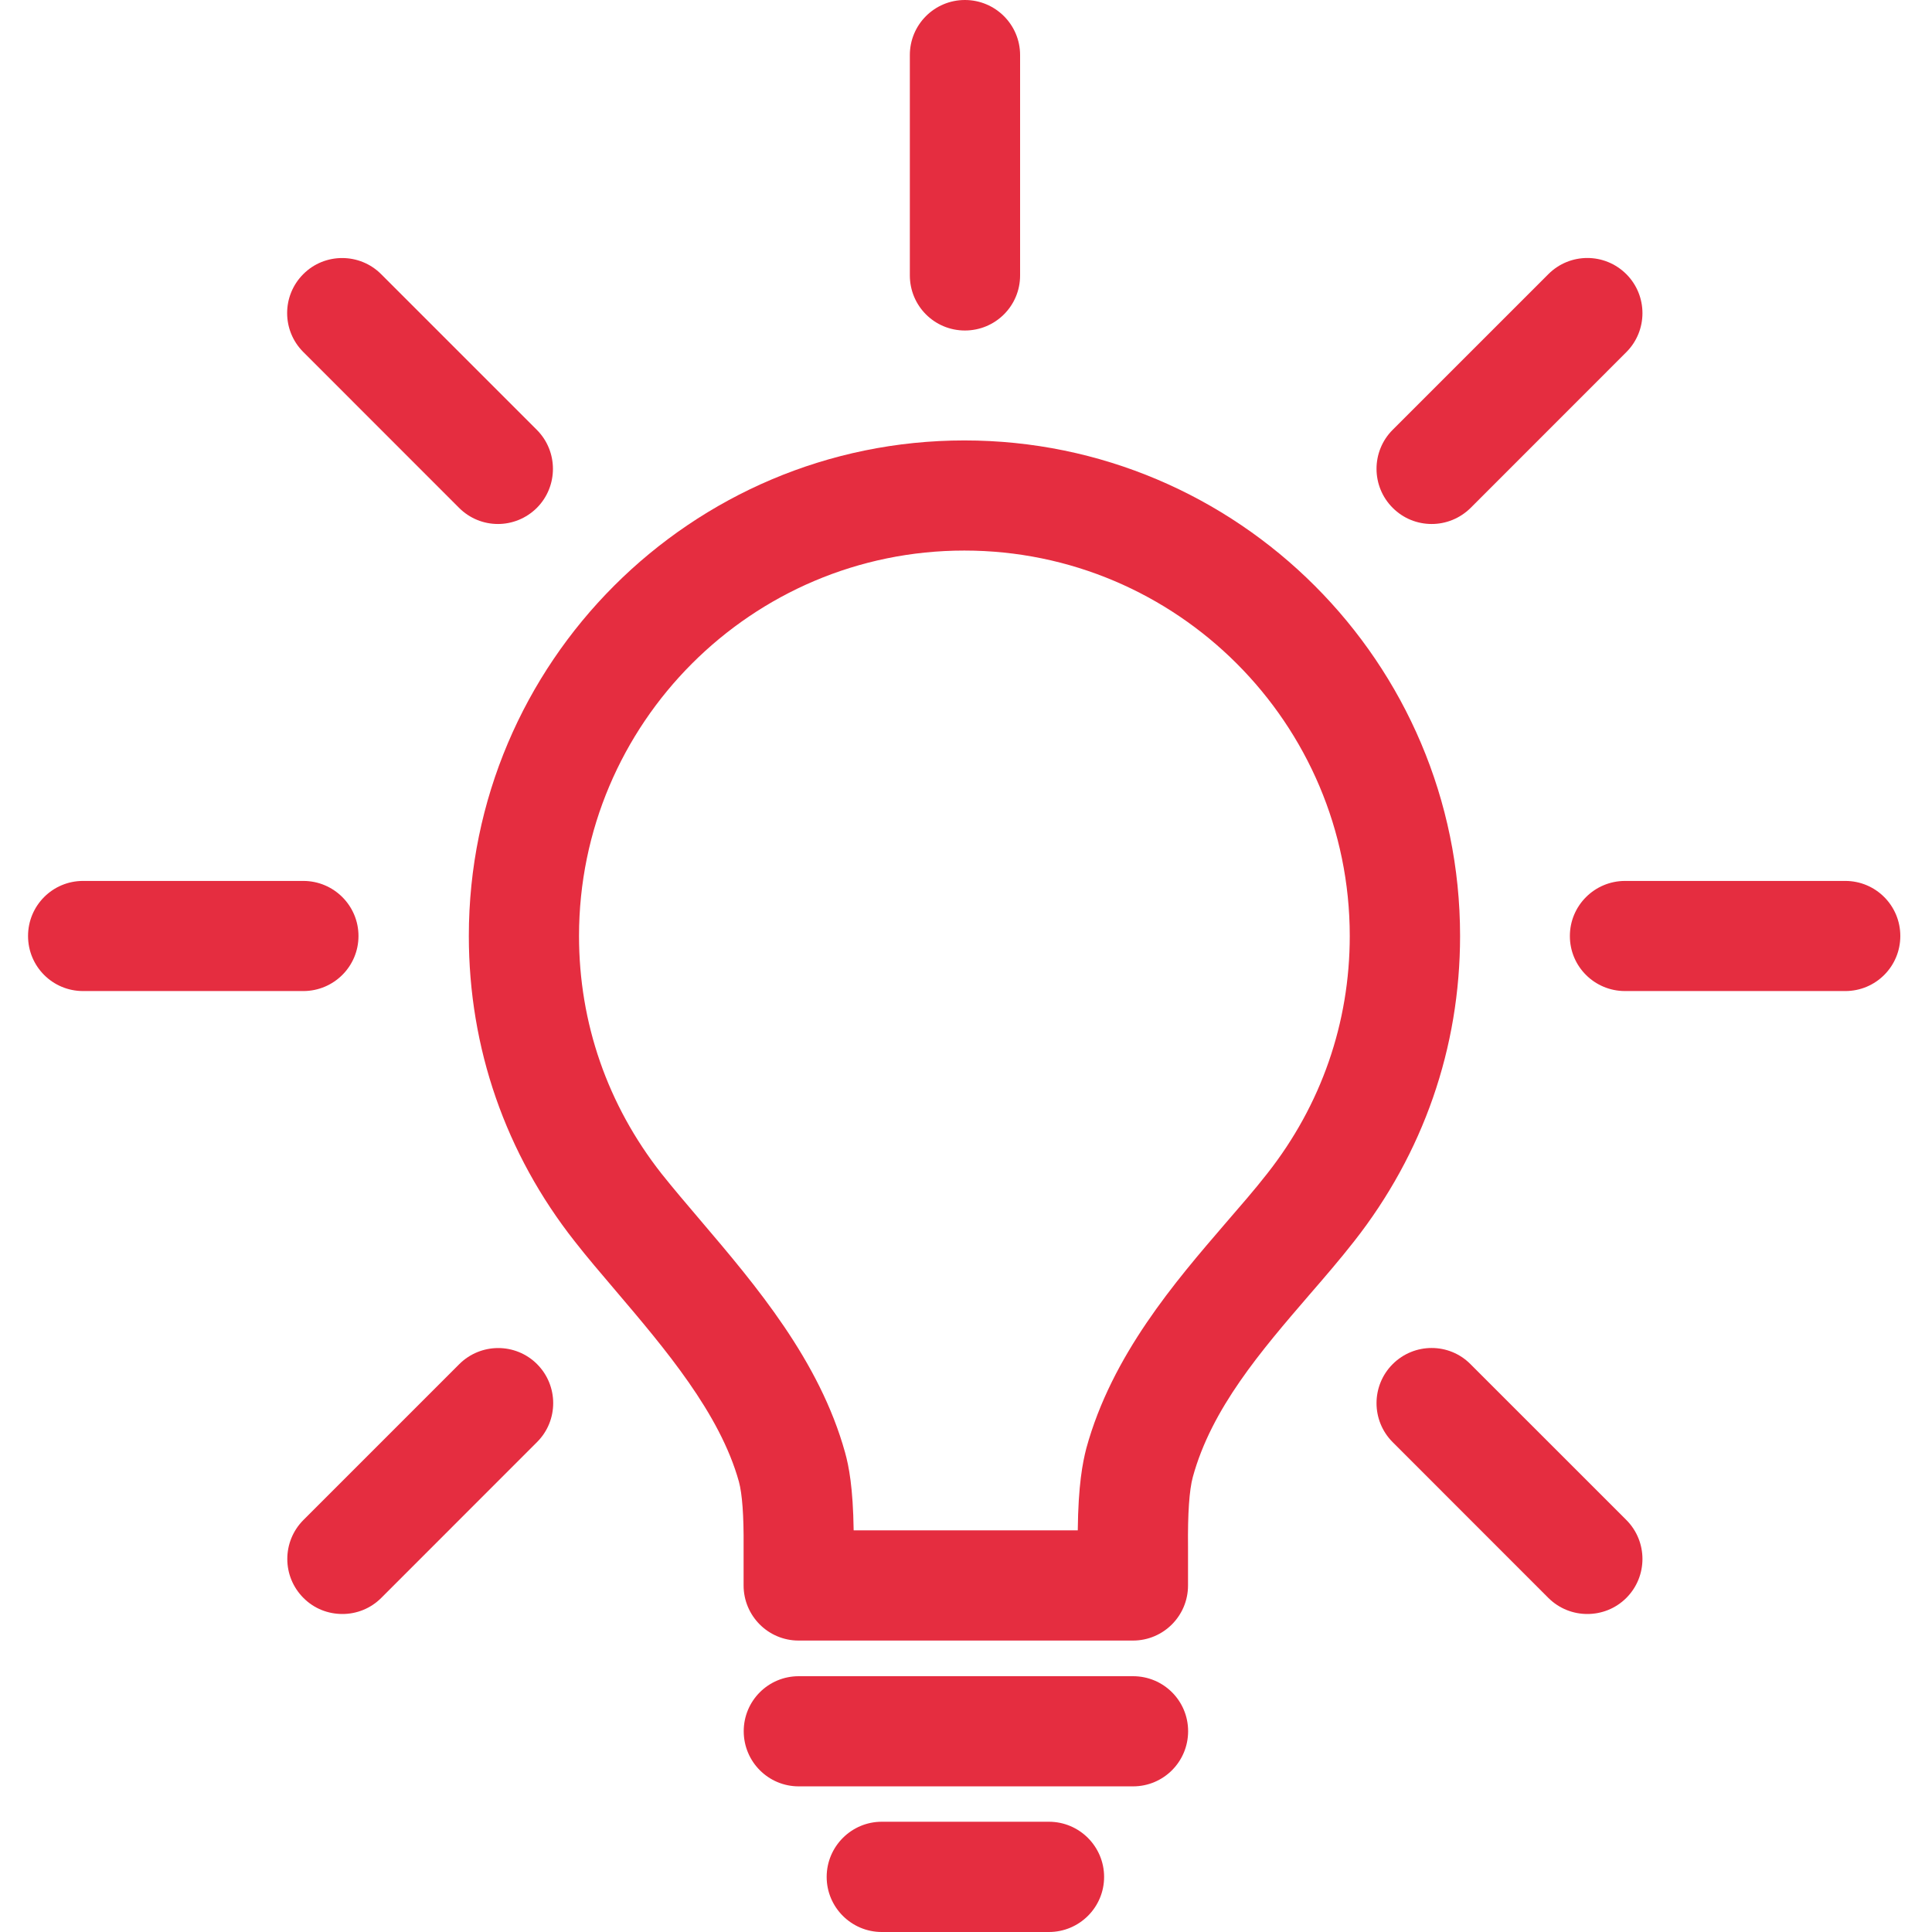 <svg width="60" height="60" viewBox="0 0 60 60" fill="none" xmlns="http://www.w3.org/2000/svg">
<path d="M24.801 50.949H35.185C36.132 50.949 36.895 50.181 36.895 49.239V48.038C36.884 47.004 36.934 46.279 37.043 45.874C37.626 43.738 39.169 41.947 40.664 40.211C41.157 39.643 41.622 39.101 42.049 38.556C44.2 35.82 45.344 32.542 45.344 29.066C45.344 20.58 38.436 13.678 29.95 13.678C21.466 13.678 14.56 20.58 14.56 29.066C14.56 32.544 15.698 35.826 17.854 38.559C18.231 39.043 18.666 39.549 19.12 40.084C20.65 41.884 22.358 43.892 22.947 46.013C23.05 46.391 23.101 47.072 23.093 48.024V49.236C23.093 50.181 23.856 50.949 24.801 50.949ZM33.471 47.526H26.511C26.492 46.194 26.363 45.538 26.245 45.111C25.452 42.255 23.487 39.936 21.753 37.899C21.297 37.363 20.898 36.894 20.543 36.448C18.869 34.318 17.982 31.77 17.982 29.068C17.982 22.468 23.348 17.098 29.948 17.098C36.548 17.098 41.918 22.468 41.918 29.068C41.918 31.764 41.033 34.314 39.357 36.444C38.961 36.951 38.528 37.447 38.069 37.978C36.488 39.814 34.529 42.088 33.737 44.977C33.621 45.429 33.486 46.117 33.471 47.526Z" fill="#E52D40"/>
<path d="M24.805 55.477H35.188C36.135 55.477 36.898 54.711 36.898 53.764C36.898 52.819 36.135 52.056 35.188 52.056H24.805C23.86 52.056 23.097 52.819 23.097 53.764C23.097 54.711 23.86 55.477 24.805 55.477Z" fill="#E52D40"/>
<path d="M27.383 60H32.575C33.522 60 34.289 59.233 34.289 58.29C34.289 57.345 33.522 56.576 32.575 56.576H27.383C26.442 56.576 25.673 57.345 25.673 58.29C25.673 59.233 26.442 60 27.383 60Z" fill="#E52D40"/>
<path d="M2.579 30.778H9.419C10.364 30.778 11.133 30.015 11.133 29.068C11.133 28.123 10.364 27.358 9.419 27.358H2.579C1.634 27.358 0.871 28.123 0.871 29.068C0.871 30.015 1.634 30.778 2.579 30.778Z" fill="#E52D40"/>
<path d="M50.466 30.778H57.307C58.252 30.778 59.016 30.015 59.016 29.068C59.016 28.123 58.252 27.358 57.307 27.358H50.468C49.523 27.358 48.754 28.123 48.754 29.068C48.752 30.015 49.521 30.778 50.466 30.778Z" fill="#E52D40"/>
<path d="M29.966 10.264C30.913 10.264 31.68 9.501 31.68 8.554V1.71C31.68 0.767 30.913 0 29.966 0C29.019 0 28.256 0.767 28.256 1.71V8.552C28.256 9.499 29.019 10.264 29.966 10.264Z" fill="#E52D40"/>
<path d="M10.636 50.124C11.071 50.124 11.508 49.958 11.843 49.622L16.679 44.784C17.347 44.119 17.347 43.033 16.679 42.364C16.01 41.696 14.928 41.7 14.26 42.368L9.425 47.203C8.755 47.873 8.755 48.958 9.425 49.626C9.758 49.961 10.193 50.124 10.636 50.124Z" fill="#E52D40"/>
<path d="M44.463 16.273C44.898 16.273 45.336 16.106 45.674 15.771L50.506 10.937C51.175 10.268 51.175 9.182 50.506 8.513C49.836 7.845 48.755 7.845 48.087 8.513L43.251 13.348C42.582 14.016 42.582 15.103 43.251 15.771C43.585 16.106 44.022 16.273 44.463 16.273Z" fill="#E52D40"/>
<path d="M49.296 50.124C49.733 50.124 50.17 49.961 50.506 49.626C51.175 48.958 51.175 47.872 50.506 47.203L45.666 42.364C45.003 41.696 43.921 41.696 43.251 42.364C42.582 43.033 42.582 44.119 43.251 44.788L48.087 49.626C48.423 49.959 48.858 50.124 49.296 50.124Z" fill="#E52D40"/>
<path d="M15.463 16.273C15.9 16.273 16.337 16.106 16.674 15.771C17.338 15.103 17.338 14.019 16.674 13.352L11.838 8.516C11.175 7.849 10.085 7.845 9.42 8.512C8.75 9.182 8.75 10.264 9.42 10.933L14.252 15.767C14.585 16.102 15.022 16.273 15.463 16.273Z" fill="#E52D40"/>
</svg>
